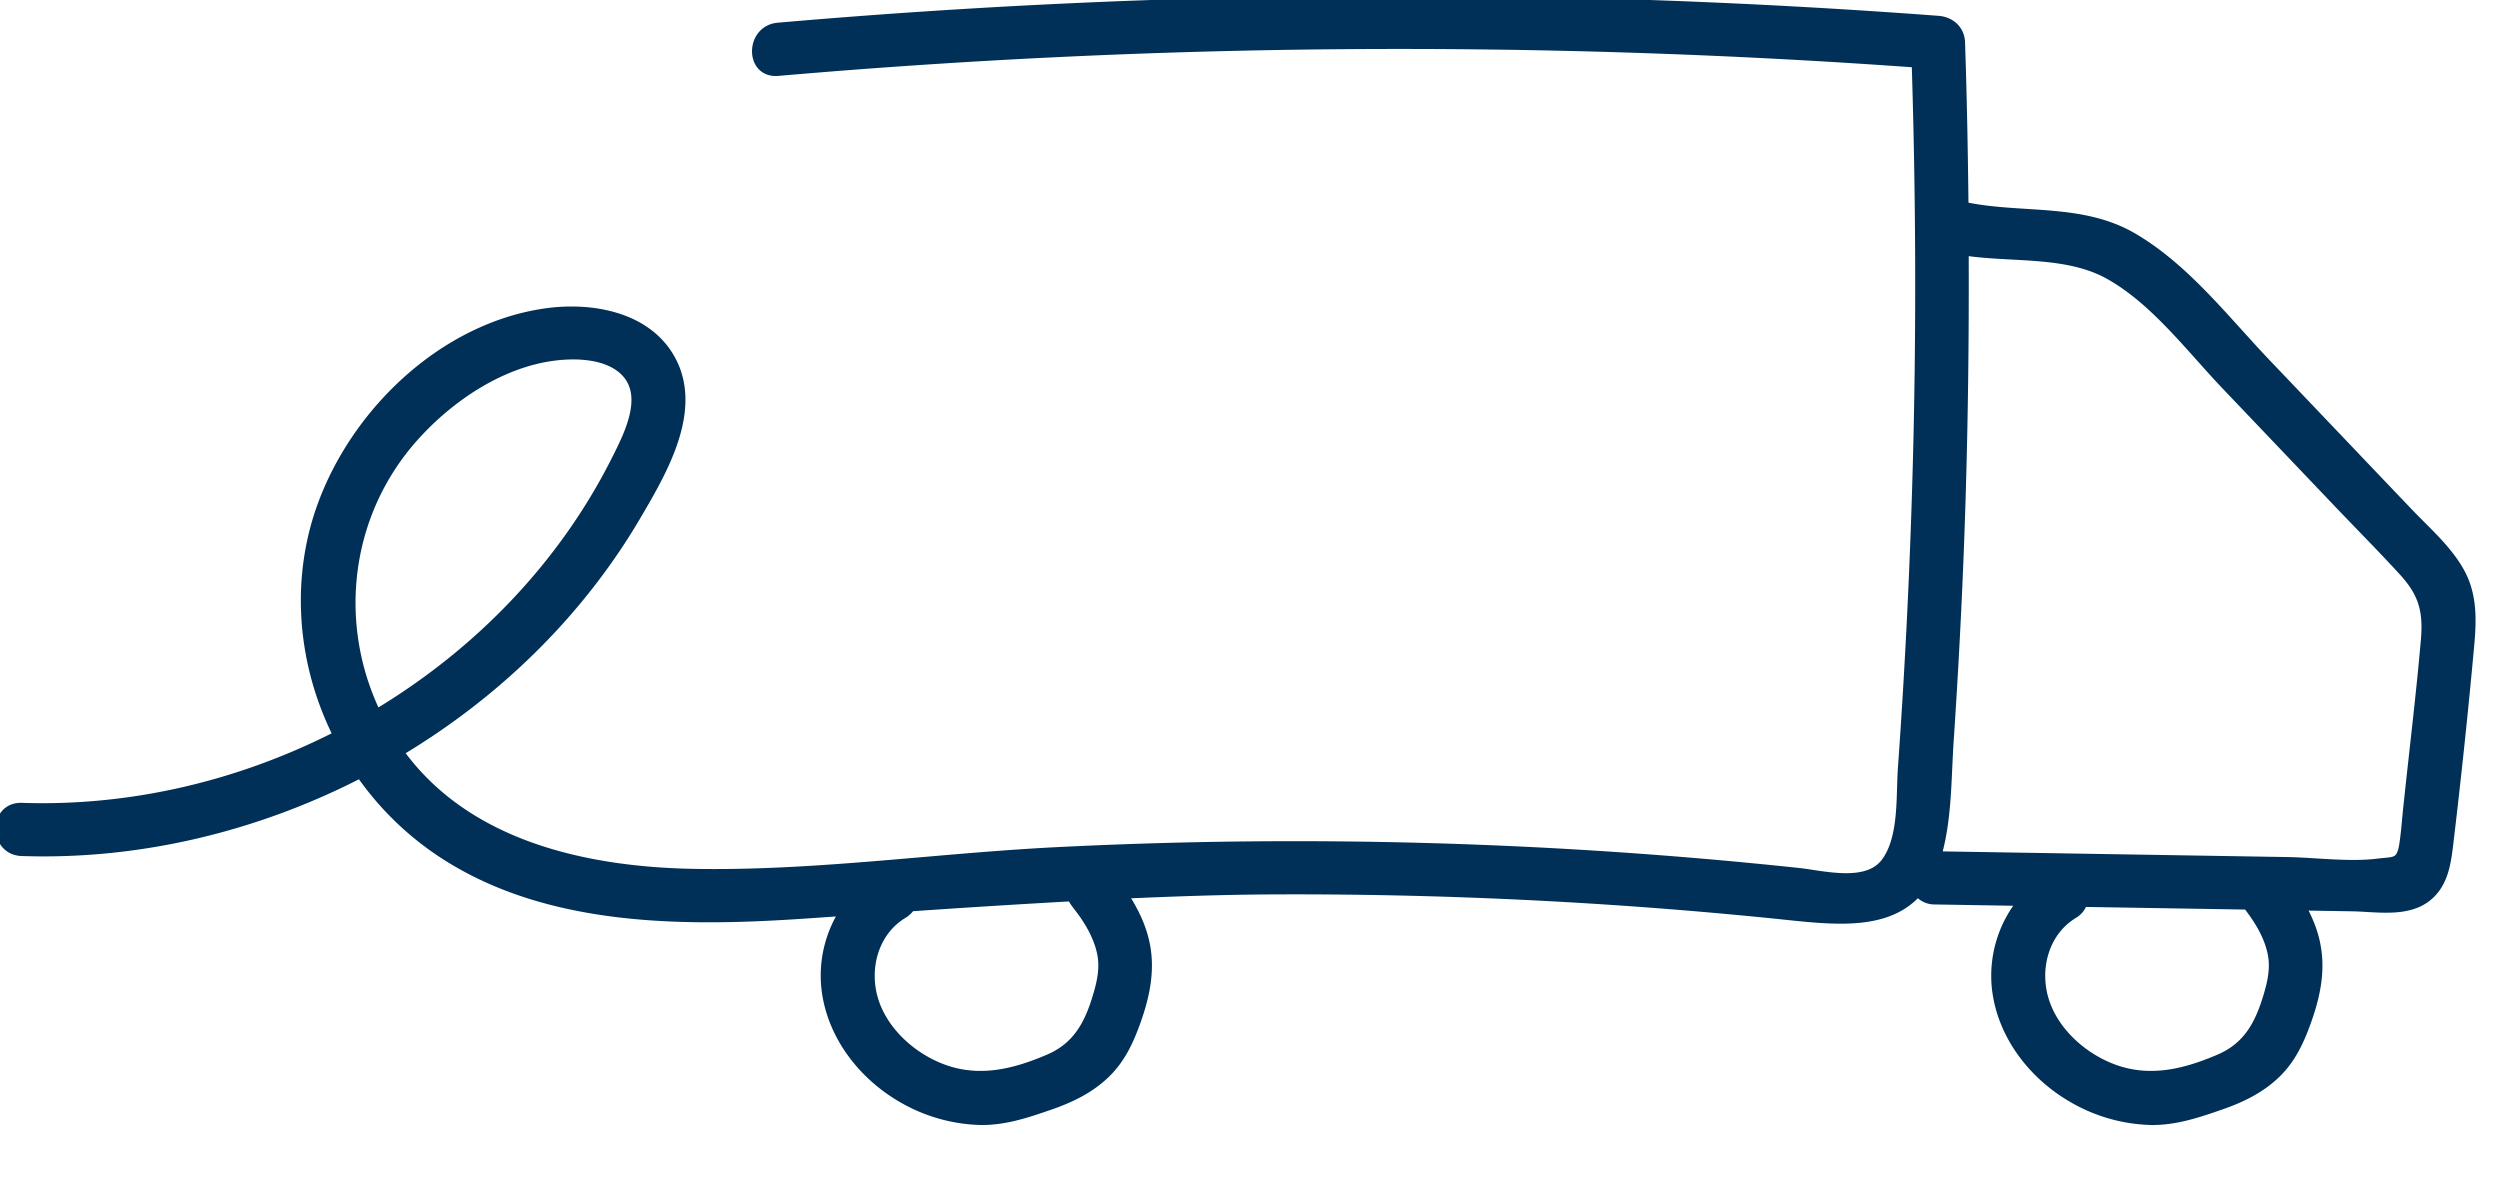 <svg width="87" height="41" xmlns="http://www.w3.org/2000/svg"><path d="M83.816 17.824c.618.648 1.358 1.286 1.796 2.075.449.807.421 1.68.34 2.569a252.445 252.445 0 0 1-.725 6.877c-.083.696-.18 1.43-.775 1.89-.57.44-1.361.394-2.082.352-.175-.01-.346-.02-.508-.023l-1.775-.029c.262.468.463.964.543 1.51.127.849-.057 1.672-.341 2.473-.24.677-.528 1.313-1.048 1.826-.551.544-1.23.873-1.958 1.126-.808.28-1.618.556-2.487.528a5.718 5.718 0 0 1-2.583-.726c-1.441-.8-2.546-2.212-2.742-3.85a4.12 4.12 0 0 1 .885-3.047l-3.025-.05a.728.728 0 0 1-.59-.285c-1.05 1.19-2.842 1.003-4.599.819l-.314-.033a165.294 165.294 0 0 0-17.569-.85c-1.724.008-3.443.07-5.16.147.385.587.692 1.212.798 1.921.126.85-.058 1.673-.341 2.474-.24.677-.528 1.313-1.049 1.826-.55.544-1.23.873-1.958 1.126-.807.28-1.618.556-2.487.528a5.721 5.721 0 0 1-2.583-.726c-1.44-.8-2.545-2.212-2.741-3.85a4.118 4.118 0 0 1 .628-2.699c-.539.038-1.075.076-1.614.111-4.236.274-8.964.225-12.58-2.277a10.489 10.489 0 0 1-2.633-2.631c-3.61 1.86-7.682 2.853-11.78 2.714-1.011-.034-1.013-1.585 0-1.551 3.827.13 7.618-.782 10.982-2.502-1.044-2.086-1.405-4.498-.888-6.825.832-3.748 4.174-7.31 8.125-7.88 1.564-.225 3.486.094 4.34 1.559 1.036 1.777-.242 3.948-1.162 5.51l-.024.042c-1.99 3.375-4.87 6.166-8.233 8.175 2.314 3.215 6.404 4.145 10.213 4.218 2.67.05 5.342-.18 8.011-.41 1.557-.134 3.113-.268 4.668-.346a165.452 165.452 0 0 1 25.757.72c.152.015.321.04.5.068.895.134 2.042.306 2.573-.426.492-.678.522-1.707.548-2.602.007-.241.014-.473.03-.685A237.887 237.887 0 0 0 66.72 16c.121-4.6.1-9.2-.043-13.8a250.073 250.073 0 0 0-39.602.292c-1.011.088-1.001-1.463 0-1.552A250.146 250.146 0 0 1 67.446.7c.439.033.773.333.788.777.064 1.906.1 3.814.12 5.722.016 0 .03 0 .045-.002.021-.001.042-.003.066.002 1.92.38 3.982.029 5.736 1.04 1.835 1.058 3.236 2.891 4.67 4.396 1.65 1.73 3.296 3.46 4.945 5.19Zm-.027 10.232c.203-1.928.44-3.856.608-5.788.089-1.02-.091-1.634-.767-2.373-.705-.771-1.443-1.515-2.165-2.27l-4.018-4.217c-1.23-1.291-2.459-2.94-4.041-3.83-1.477-.83-3.38-.583-5.045-.836.017 4.086-.056 8.173-.249 12.256a239.718 239.718 0 0 1-.272 4.756c-.088 1.285-.06 2.674-.403 3.928-.008.033-.02.061-.03.093l12.184.2c.337.006.687.028 1.042.05.721.043 1.46.088 2.137.002.08-.01.152-.017.219-.023.408-.038.576-.054.663-.659.062-.426.09-.86.137-1.29ZM14.435 15.193c1.221-1.36 2.993-2.56 4.86-2.793.757-.094 1.759-.063 2.367.464.933.81.238 2.198-.204 3.08l-.004.007c-1.85 3.71-4.811 6.76-8.35 8.882-1.518-3.157-1.075-6.965 1.33-9.64ZM38.33 33.176c-.132-.646-.502-1.226-.91-1.739a1.105 1.105 0 0 1-.13-.222c-1.867.104-3.731.221-5.596.35a.802.802 0 0 1-.257.245c-1.048.631-1.37 1.958-.997 3.065.363 1.077 1.36 1.95 2.428 2.329 1.246.441 2.45.14 3.63-.366 1.003-.431 1.404-1.225 1.695-2.215.14-.475.238-.952.137-1.447Zm40.734 0c.101.495.004.972-.137 1.447-.292.99-.692 1.784-1.696 2.215-1.18.506-2.384.807-3.63.366-1.067-.378-2.065-1.252-2.427-2.329-.373-1.107-.051-2.434.997-3.065a.722.722 0 0 0 .32-.4l5.713.094c.388.497.733 1.053.86 1.672Z" fill="#003057" fill-rule="evenodd" stroke="#003057" stroke-width=".3"/></svg>